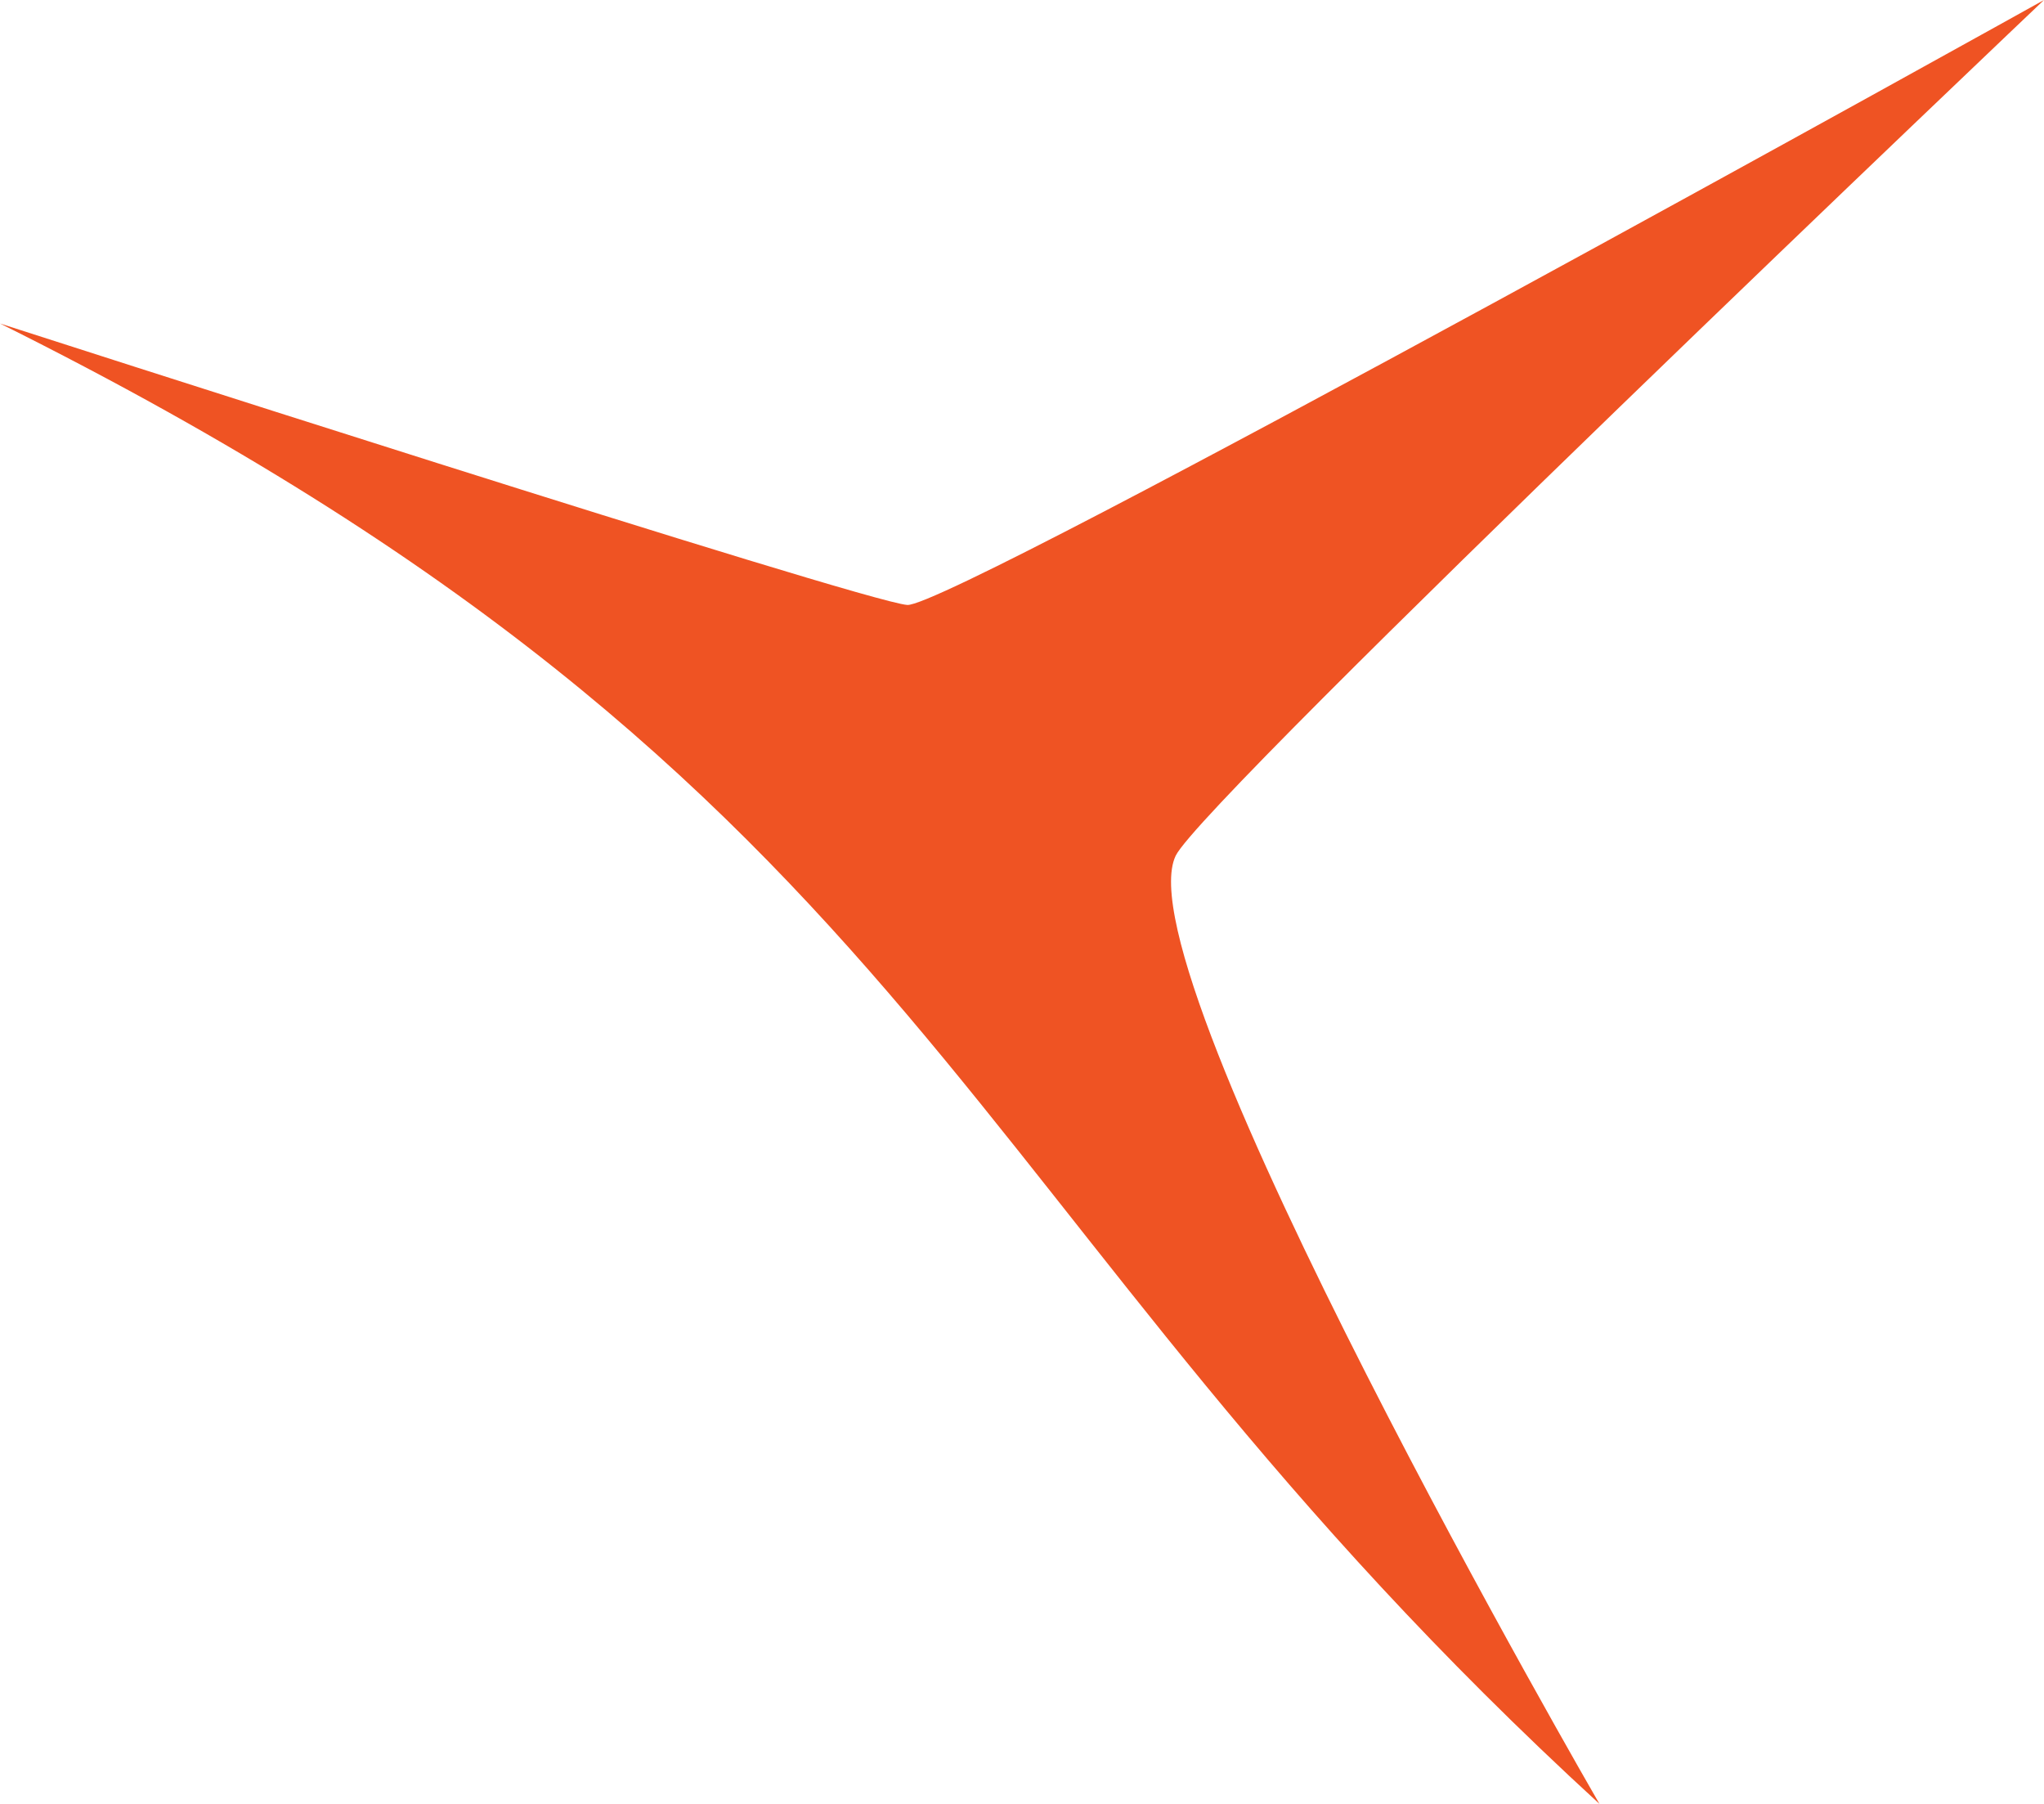 <svg width="51" height="45" viewBox="0 0 51 45" fill="none" xmlns="http://www.w3.org/2000/svg">
<g clip-path="url(#clip0_2281_1959)">
<path d="M0 8.07C23.46 19.756 23.572 30.027 39.908 45C39.908 45 27.924 24.305 29.334 21.348C30.018 19.929 51 0 51 0C51 0 23.741 15.171 22.637 15.091C21.533 15.01 0 8.07 0 8.07Z" fill="#EF5323"/>
</g>
<defs>
<clipPath id="clip0_2281_1959">
<rect width="51" height="45" fill="white"/>
</clipPath>
</defs>
</svg>
